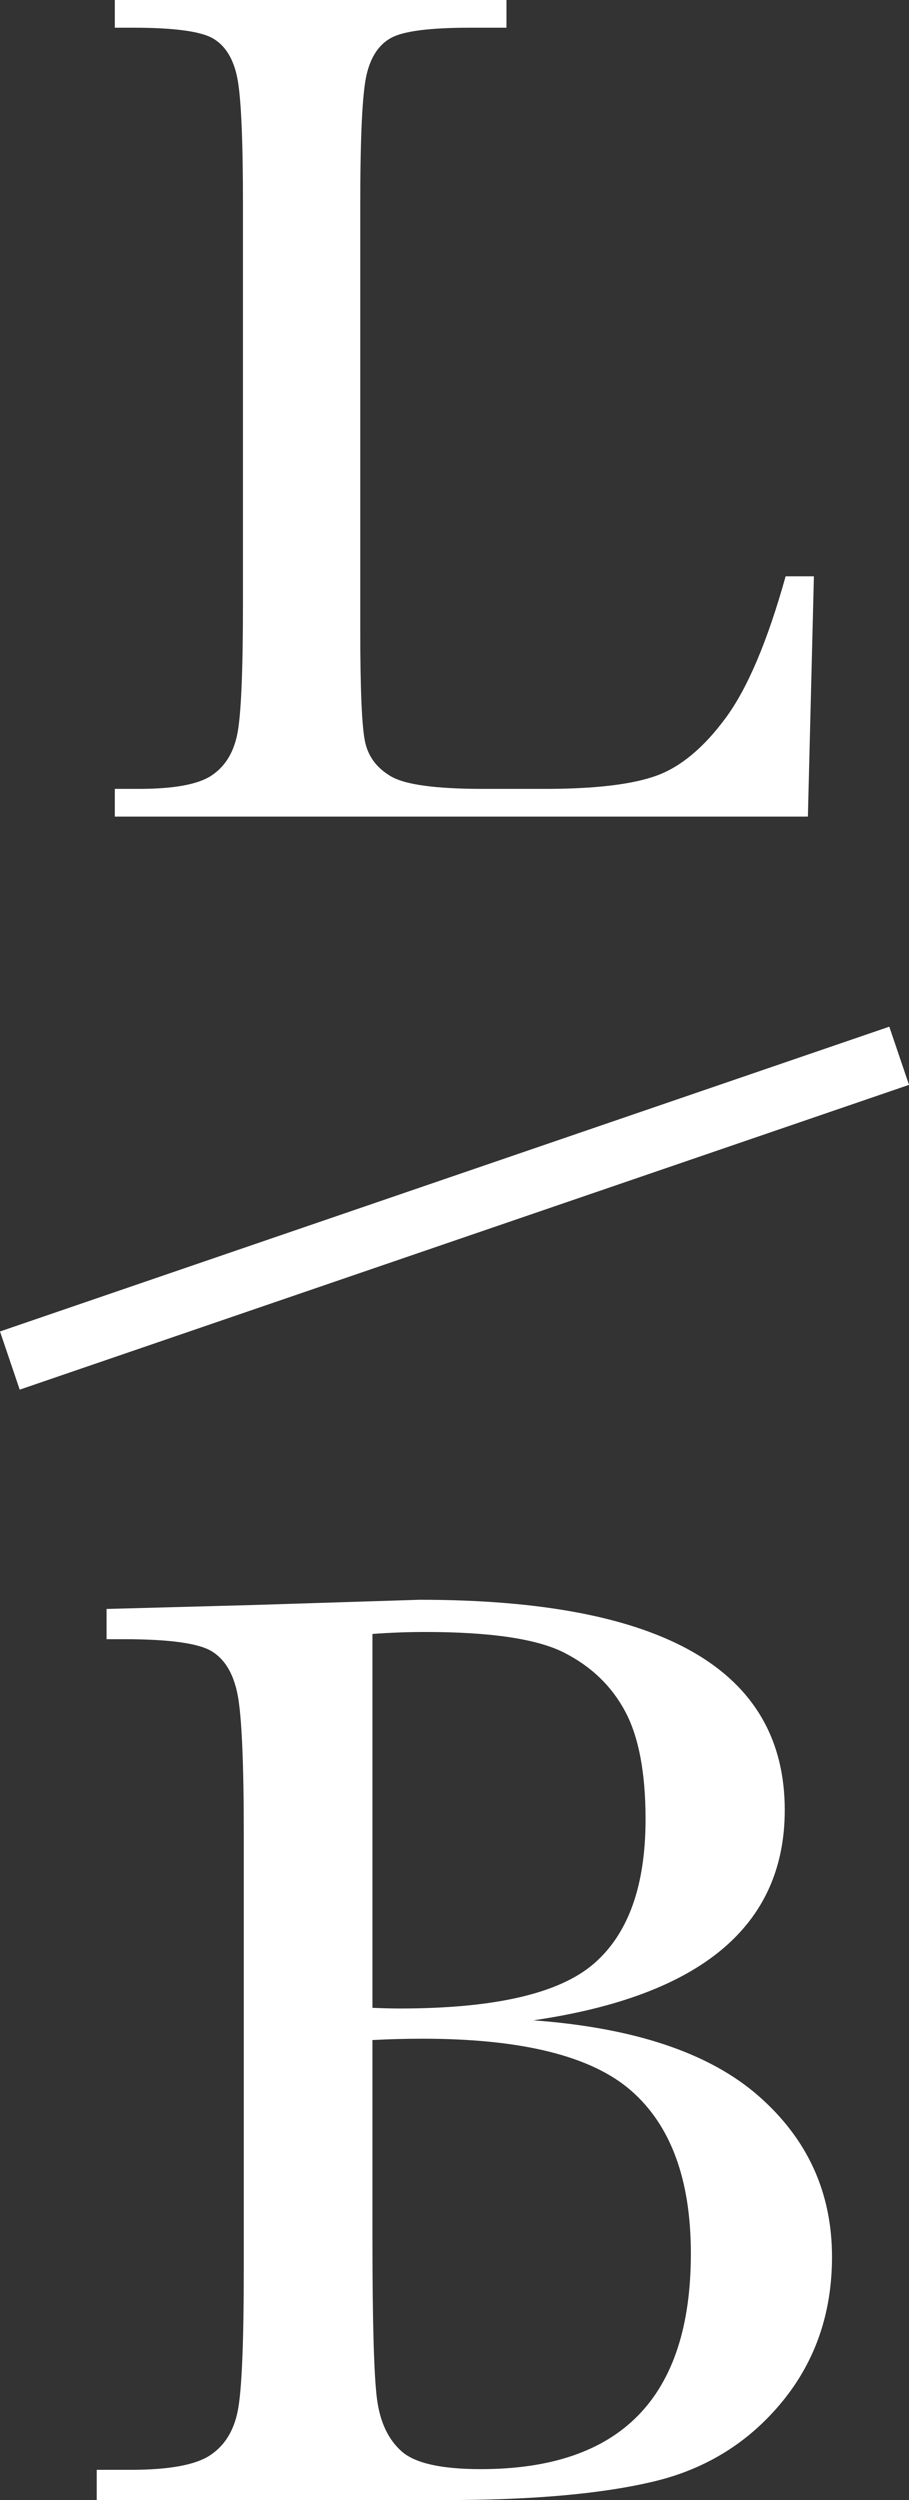 <?xml version="1.0" encoding="UTF-8"?>
<svg xmlns="http://www.w3.org/2000/svg" id="Layer_1" viewBox="0 0 72.718 199.803">
  <rect x="0" y="0" width="72.718" height="199.803" fill="#333333" stroke="none"/>
  <defs>
    <style>.cls-1{fill:#fff;stroke-width:0px;}</style>
  </defs>
  <path class="cls-1" d="m65.11,46.059l-.481,19.203H9.185v-2.214h1.925c2.791,0,4.725-.353,5.799-1.059s1.765-1.805,2.07-3.297.457-4.965.457-10.42V16.267c0-5.198-.152-8.551-.457-10.059s-.947-2.551-1.925-3.128-3.12-.866-6.425-.866h-1.444V0h31.331v2.214h-2.888c-3.209,0-5.31.265-6.305.794-.995.529-1.66,1.516-1.997,2.96-.337,1.444-.505,4.877-.505,10.299v34.171c0,4.717.128,7.668.385,8.856s.955,2.11,2.094,2.767,3.586.987,7.34.987h4.957c4.011,0,6.987-.353,8.928-1.059s3.786-2.246,5.535-4.62c1.749-2.374,3.345-6.144,4.789-11.31h2.262Z"></path>
  <path class="cls-1" d="m0,106.411l71.141-24.358,1.577,4.649L1.577,111.06l-1.577-4.649Z"></path>
  <path class="cls-1" d="m42.662,161.464c8.088.595,14.093,2.608,18.014,6.04,3.921,3.431,5.882,7.72,5.882,12.867,0,4.482-1.33,8.342-3.991,11.581-2.661,3.239-6.066,5.357-10.215,6.355-4.149.998-9.707,1.497-16.675,1.497H7.737v-2.416h2.731c3.046,0,5.156-.385,6.329-1.155,1.173-.77,1.917-1.969,2.232-3.598.315-1.628.473-5.418.473-11.37v-34.663c0-5.777-.166-9.506-.499-11.187-.333-1.681-1.033-2.836-2.101-3.466s-3.405-.945-7.011-.945h-1.366v-2.416l11.712-.315,13.34-.42c19.467,0,29.201,5.602,29.201,16.806,0,4.622-1.672,8.333-5.016,11.134-3.344,2.801-8.377,4.692-15.099,5.672Zm-12.867-.998c.875.035,1.611.053,2.206.053,7.563,0,12.727-1.19,15.493-3.571,2.766-2.381,4.149-6.232,4.149-11.554,0-3.711-.543-6.582-1.628-8.613-1.085-2.031-2.714-3.598-4.884-4.7-2.171-1.103-5.882-1.654-11.134-1.654-1.366,0-2.766.053-4.202.158v29.884Zm0,2.573v15.861c0,6.757.123,11.047.368,12.867.245,1.821.902,3.204,1.969,4.149s3.177,1.418,6.329,1.418c5.602,0,9.804-1.436,12.605-4.307,2.801-2.871,4.202-7.178,4.202-12.92,0-5.882-1.584-10.215-4.753-12.999s-8.744-4.175-16.727-4.175c-1.26,0-2.591.035-3.991.105Z"></path>
</svg>

